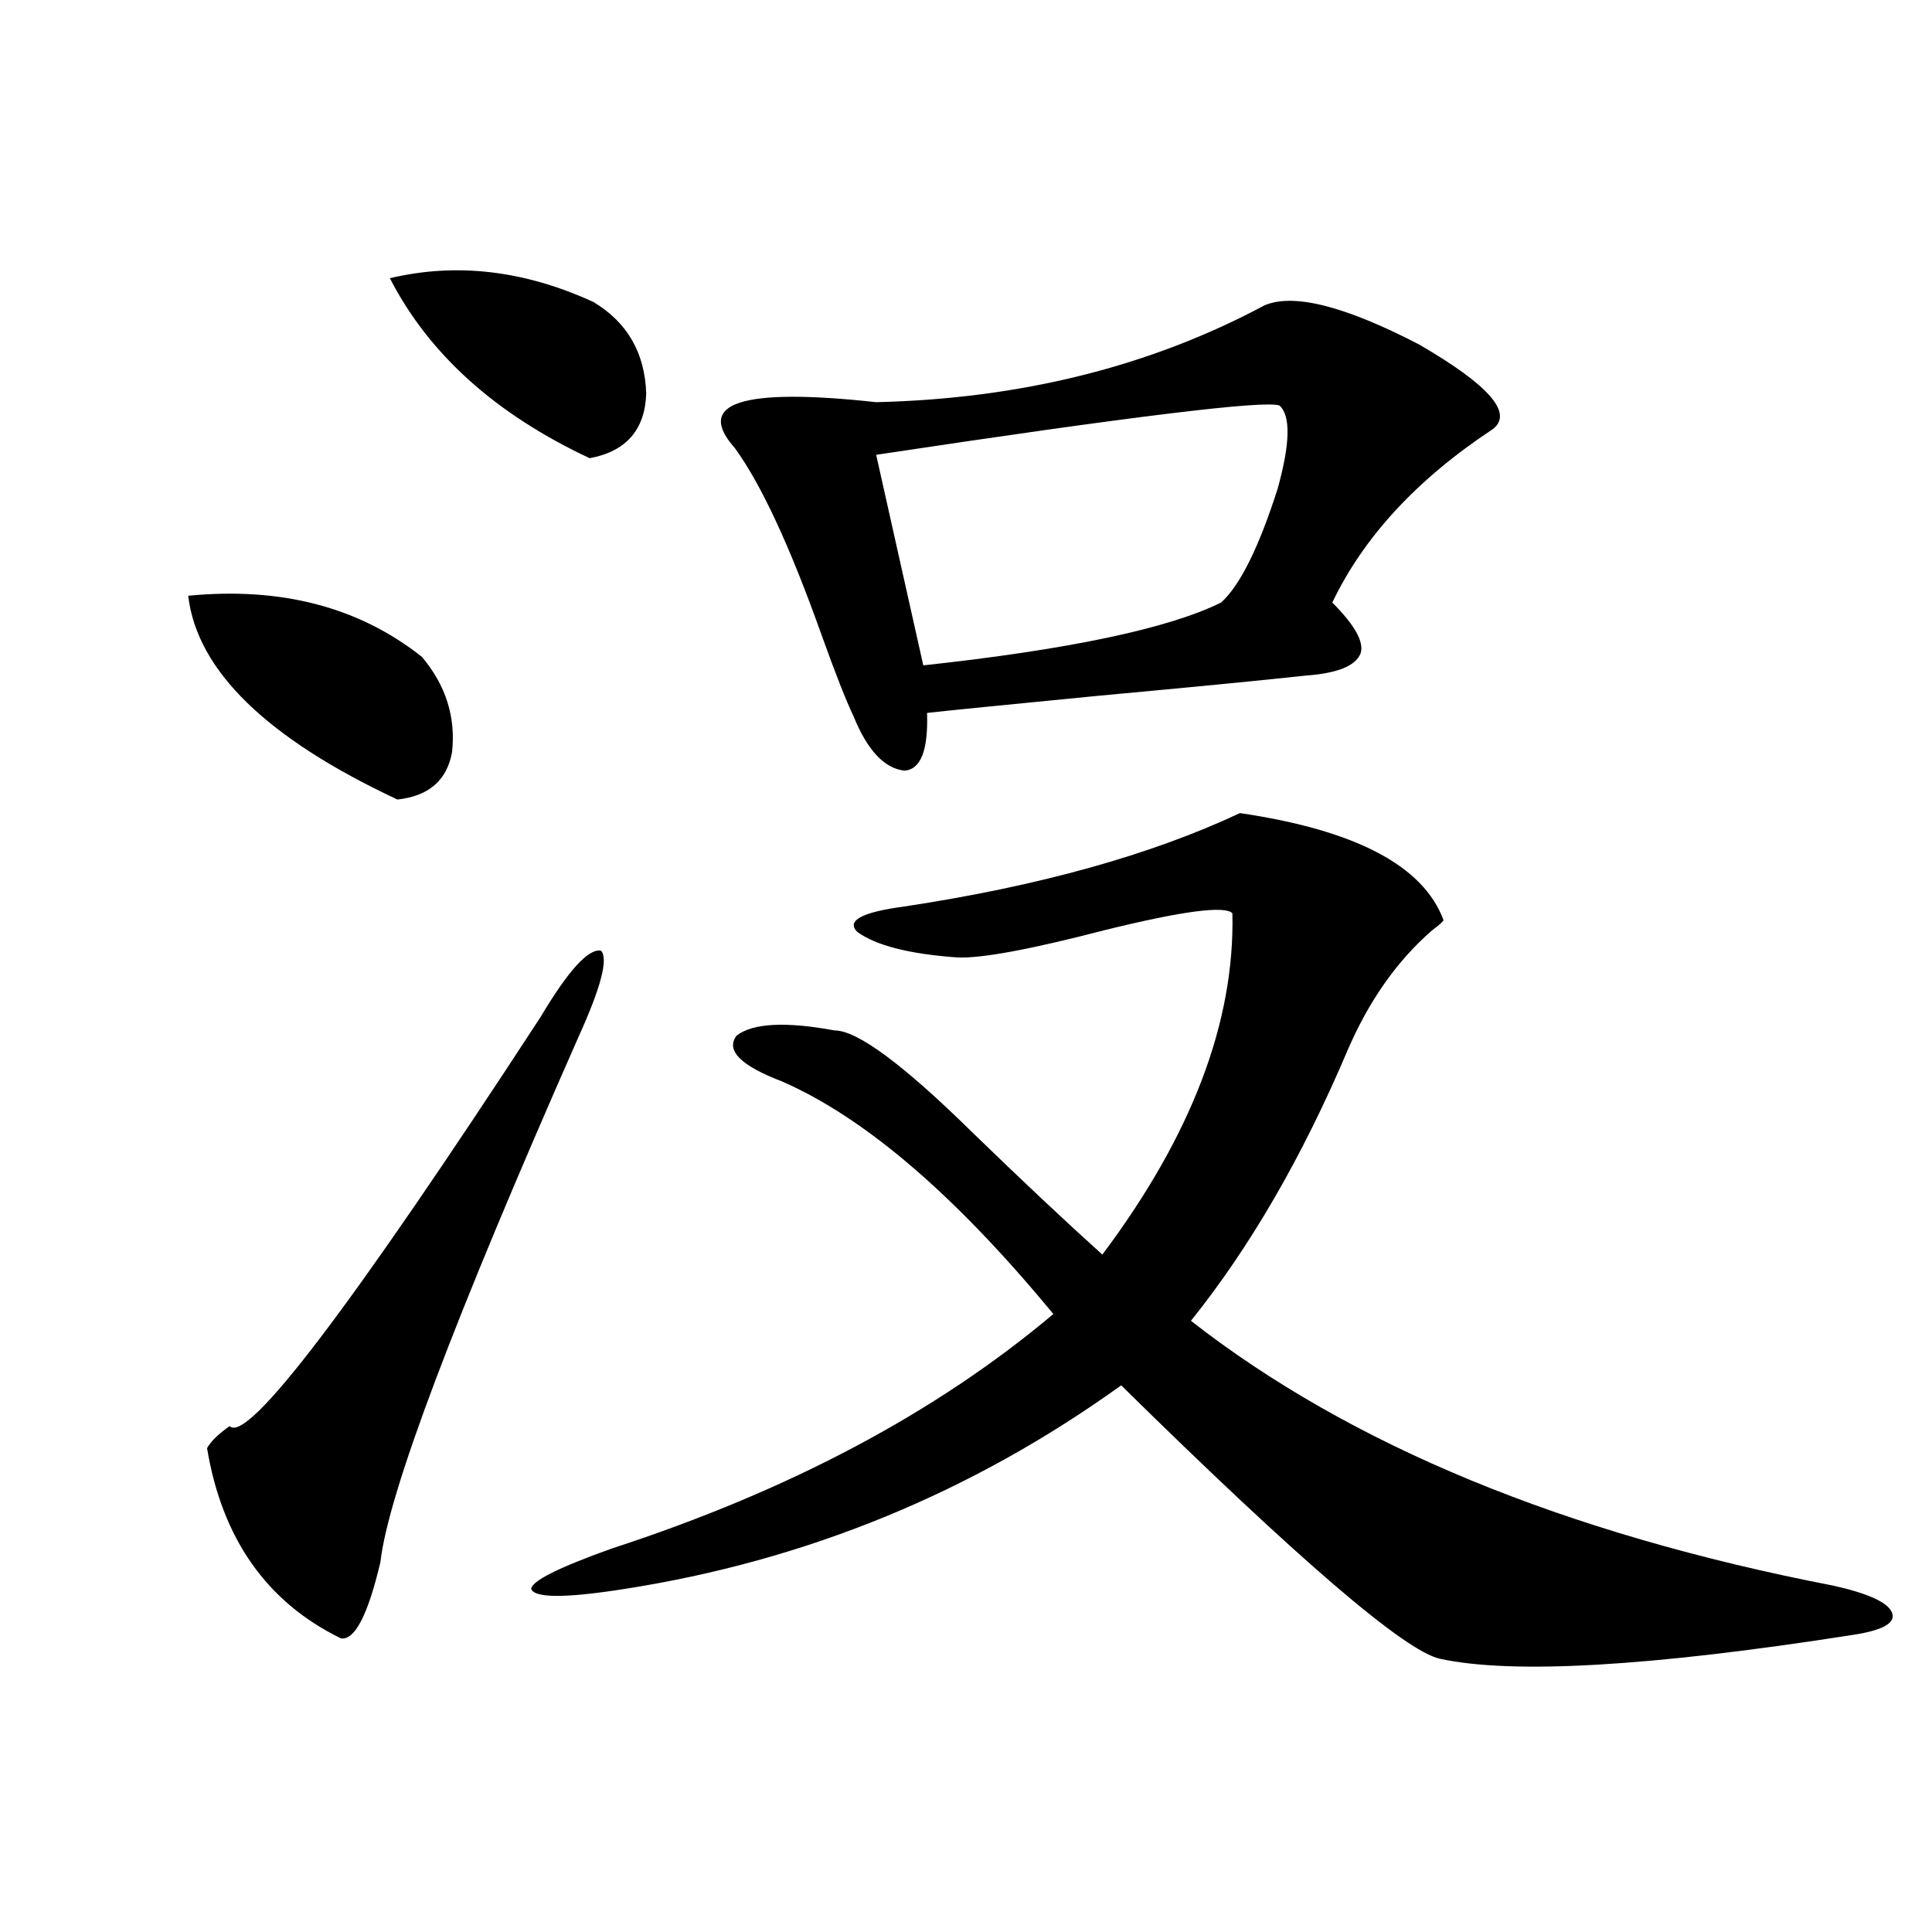 <?xml version="1.0" encoding="utf-8"?>
<!-- Generator: Adobe Illustrator 16.0.0, SVG Export Plug-In . SVG Version: 6.00 Build 0)  -->
<!DOCTYPE svg PUBLIC "-//W3C//DTD SVG 1.1//EN" "http://www.w3.org/Graphics/SVG/1.1/DTD/svg11.dtd">
<svg version="1.1" id="图层_1" xmlns="http://www.w3.org/2000/svg" xmlns:xlink="http://www.w3.org/1999/xlink" x="0px" y="0px"
	 width="1000px" height="1000px" viewBox="0 0 1000 1000" enable-background="new 0 0 1000 1000" xml:space="preserve">
<path d="M97.412,308.359c48.124-4.683,88.443,5.864,120.973,31.641c12.348,14.653,17.561,31.063,15.609,49.219
	c-2.606,14.653-12.042,22.852-28.292,24.609C138.052,382.188,101.955,347.031,97.412,308.359z M279.847,526.328
	c14.299-24.019,24.71-35.444,31.219-34.277c3.902,4.106,0,19.048-11.707,44.824c-64.389,145.898-98.534,236.426-102.437,271.582
	c-6.509,27.534-13.338,40.718-20.487,39.551c-38.383-18.759-61.462-51.554-69.267-98.438c1.951-3.516,5.854-7.319,11.707-11.426
	C127.976,747.524,181.633,676.923,279.847,526.328z M201.8,144.004c34.466-8.198,69.587-4.093,105.363,12.305
	c17.561,10.547,26.661,26.367,27.316,47.461c-0.655,18.759-10.411,29.883-29.268,33.398
	C256.433,214.316,221.952,183.267,201.8,144.004z M641.789,420.859c59.831,8.789,94.952,27.246,105.363,55.371
	c0,0.591-1.951,2.349-5.854,5.273c-18.216,15.82-32.85,36.626-43.901,62.402c-23.414,55.083-50.41,101.665-80.974,139.746
	c82.59,64.462,193.486,110.165,332.675,137.109c18.201,4.093,28.292,8.789,30.243,14.063s-4.878,9.077-20.487,11.426
	c-104.723,16.397-175.94,20.503-213.653,12.305c-18.216-4.106-73.169-51.265-164.874-141.504
	c-77.406,55.673-163.258,90.829-257.555,105.469c-29.923,4.683-45.853,4.683-47.804,0c0-4.093,13.979-11.124,41.95-21.094
	c91.705-29.883,167.801-70.313,228.287-121.289c-50.73-61.523-97.559-101.651-140.484-120.41
	c-21.463-8.198-29.268-16.108-23.414-23.73c8.445-6.44,25.365-7.319,50.73-2.637c11.707,0,35.441,17.578,71.218,52.734
	c25.365,24.609,47.804,45.703,67.315,63.281c46.173-61.523,68.611-120.41,67.315-176.66c-3.902-4.093-26.021-1.167-66.34,8.789
	c-38.383,9.97-63.748,14.653-76.096,14.063c-24.725-1.758-41.95-6.152-51.706-13.184c-5.854-5.851,2.271-10.245,24.39-13.184
	C537.722,458.652,595.602,442.544,641.789,420.859z M654.472,158.066c14.954-6.44,41.615,0.302,79.998,20.215
	c36.417,21.094,49.1,35.747,38.048,43.945c-39.023,25.79-66.675,55.673-82.925,89.648c11.707,11.728,16.585,20.517,14.634,26.367
	c-2.606,6.454-12.042,10.259-28.292,11.426c-21.463,2.349-57.56,5.864-108.29,10.547c-48.139,4.696-77.406,7.622-87.803,8.789
	c0.641,19.336-3.262,29.306-11.707,29.883c-10.411-1.167-19.191-10.547-26.341-28.125c-3.902-8.198-9.436-22.261-16.585-42.188
	c-16.265-45.703-31.219-77.921-44.877-96.68c-20.822-23.429,3.567-31.339,73.169-23.73
	C528.286,206.406,595.281,189.707,654.472,158.066z M662.276,209.922c-7.164-2.925-76.751,5.575-208.775,25.488l24.39,108.984
	c75.44-8.198,126.826-19.034,154.143-32.52c9.756-8.789,19.512-28.413,29.268-58.887C667.795,229.56,668.13,215.195,662.276,209.922
	z"/>
</svg>
